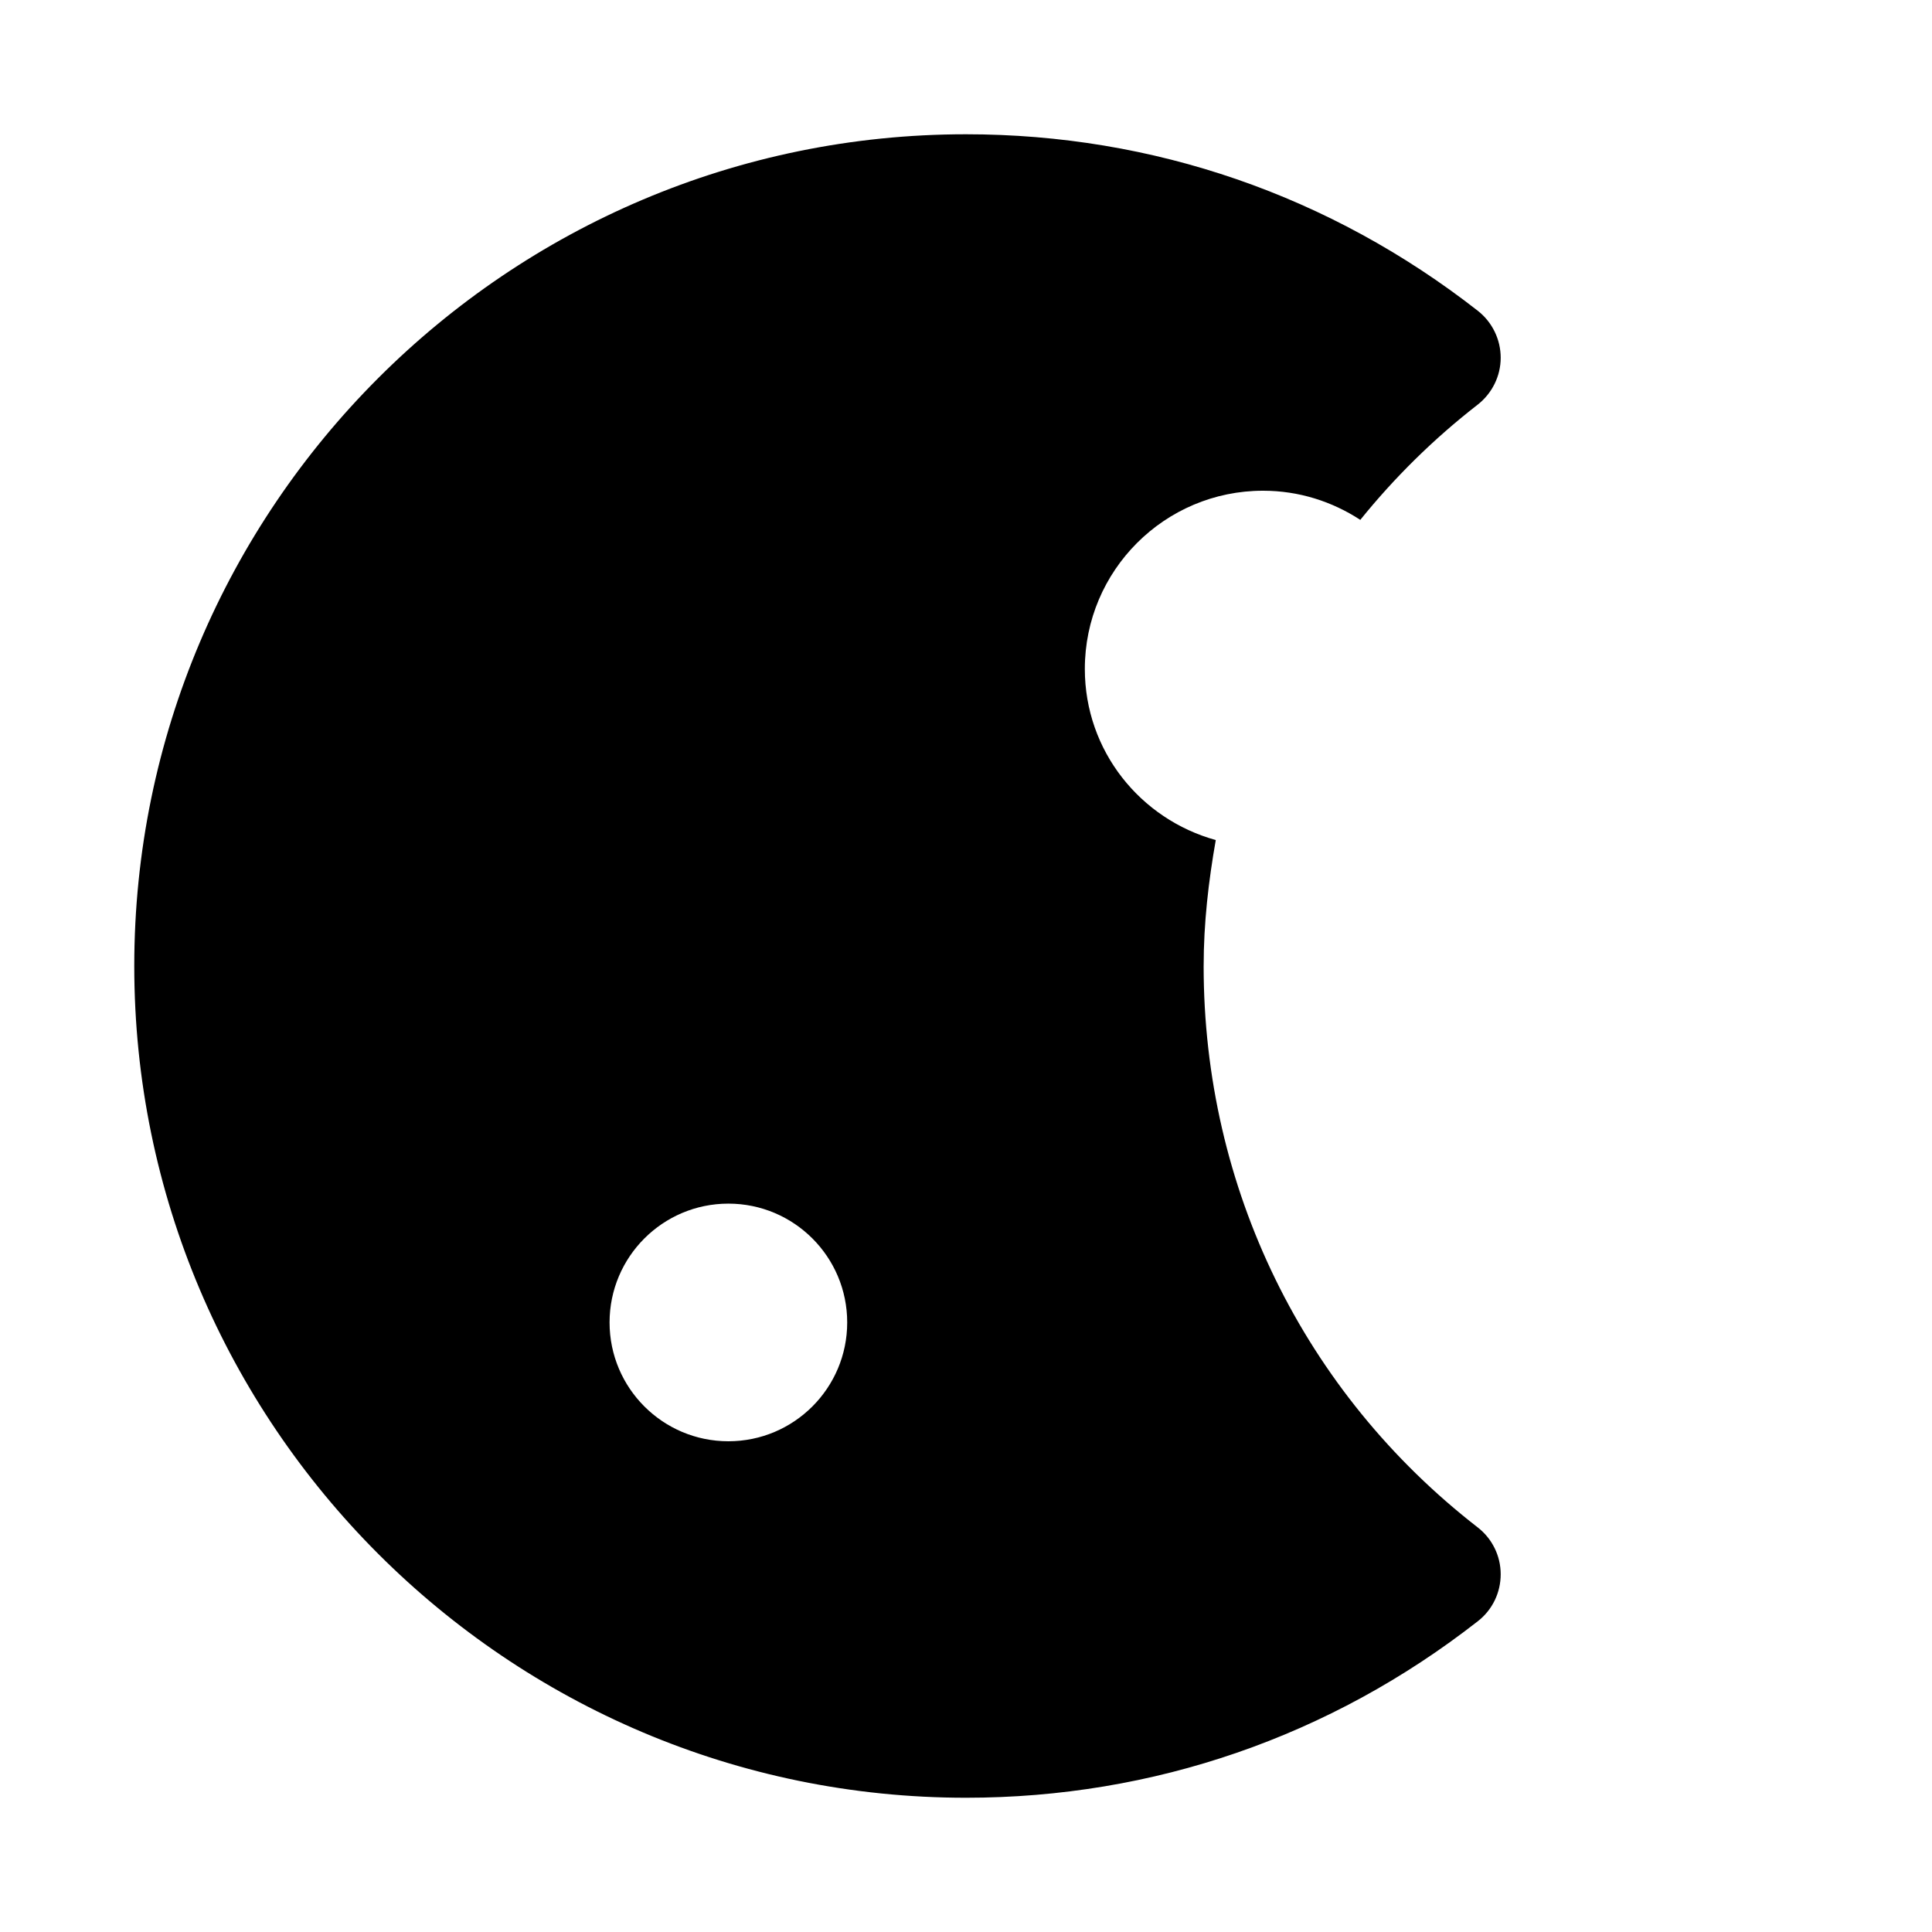<?xml version="1.0" encoding="UTF-8"?>
<!-- Uploaded to: SVG Repo, www.svgrepo.com, Generator: SVG Repo Mixer Tools -->
<svg fill="#000000" width="800px" height="800px" version="1.1" viewBox="144 144 512 512" xmlns="http://www.w3.org/2000/svg">
 <path d="m462.98 400c0-11.367 1.289-22.449 3.211-33.379-19.965-5.512-34.699-23.617-34.699-45.344 0-26.07 21.16-47.23 47.23-47.23 9.508 0 18.324 2.867 25.758 7.715 0 0.031-0.031 0.031-0.031 0.062 9.07-11.242 19.461-21.508 31.172-30.605 3.812-2.992 6.078-7.559 6.078-12.406s-2.234-9.445-6.047-12.438c-39.172-30.609-86.055-46.793-135.65-46.793-121.52 0-220.42 98.871-220.42 220.42 0 121.51 98.902 220.42 220.42 220.42 49.594 0 96.512-16.184 135.65-46.793 3.84-2.992 6.047-7.559 6.047-12.438s-2.266-9.445-6.078-12.406c-46.164-35.805-72.645-90.059-72.645-148.78zm-125.95 125.95c-17.383 0-31.488-14.105-31.488-31.488 0-17.383 14.105-31.488 31.488-31.488 17.383 0 31.488 14.105 31.488 31.488 0 17.383-14.109 31.488-31.488 31.488z"/>
</svg>